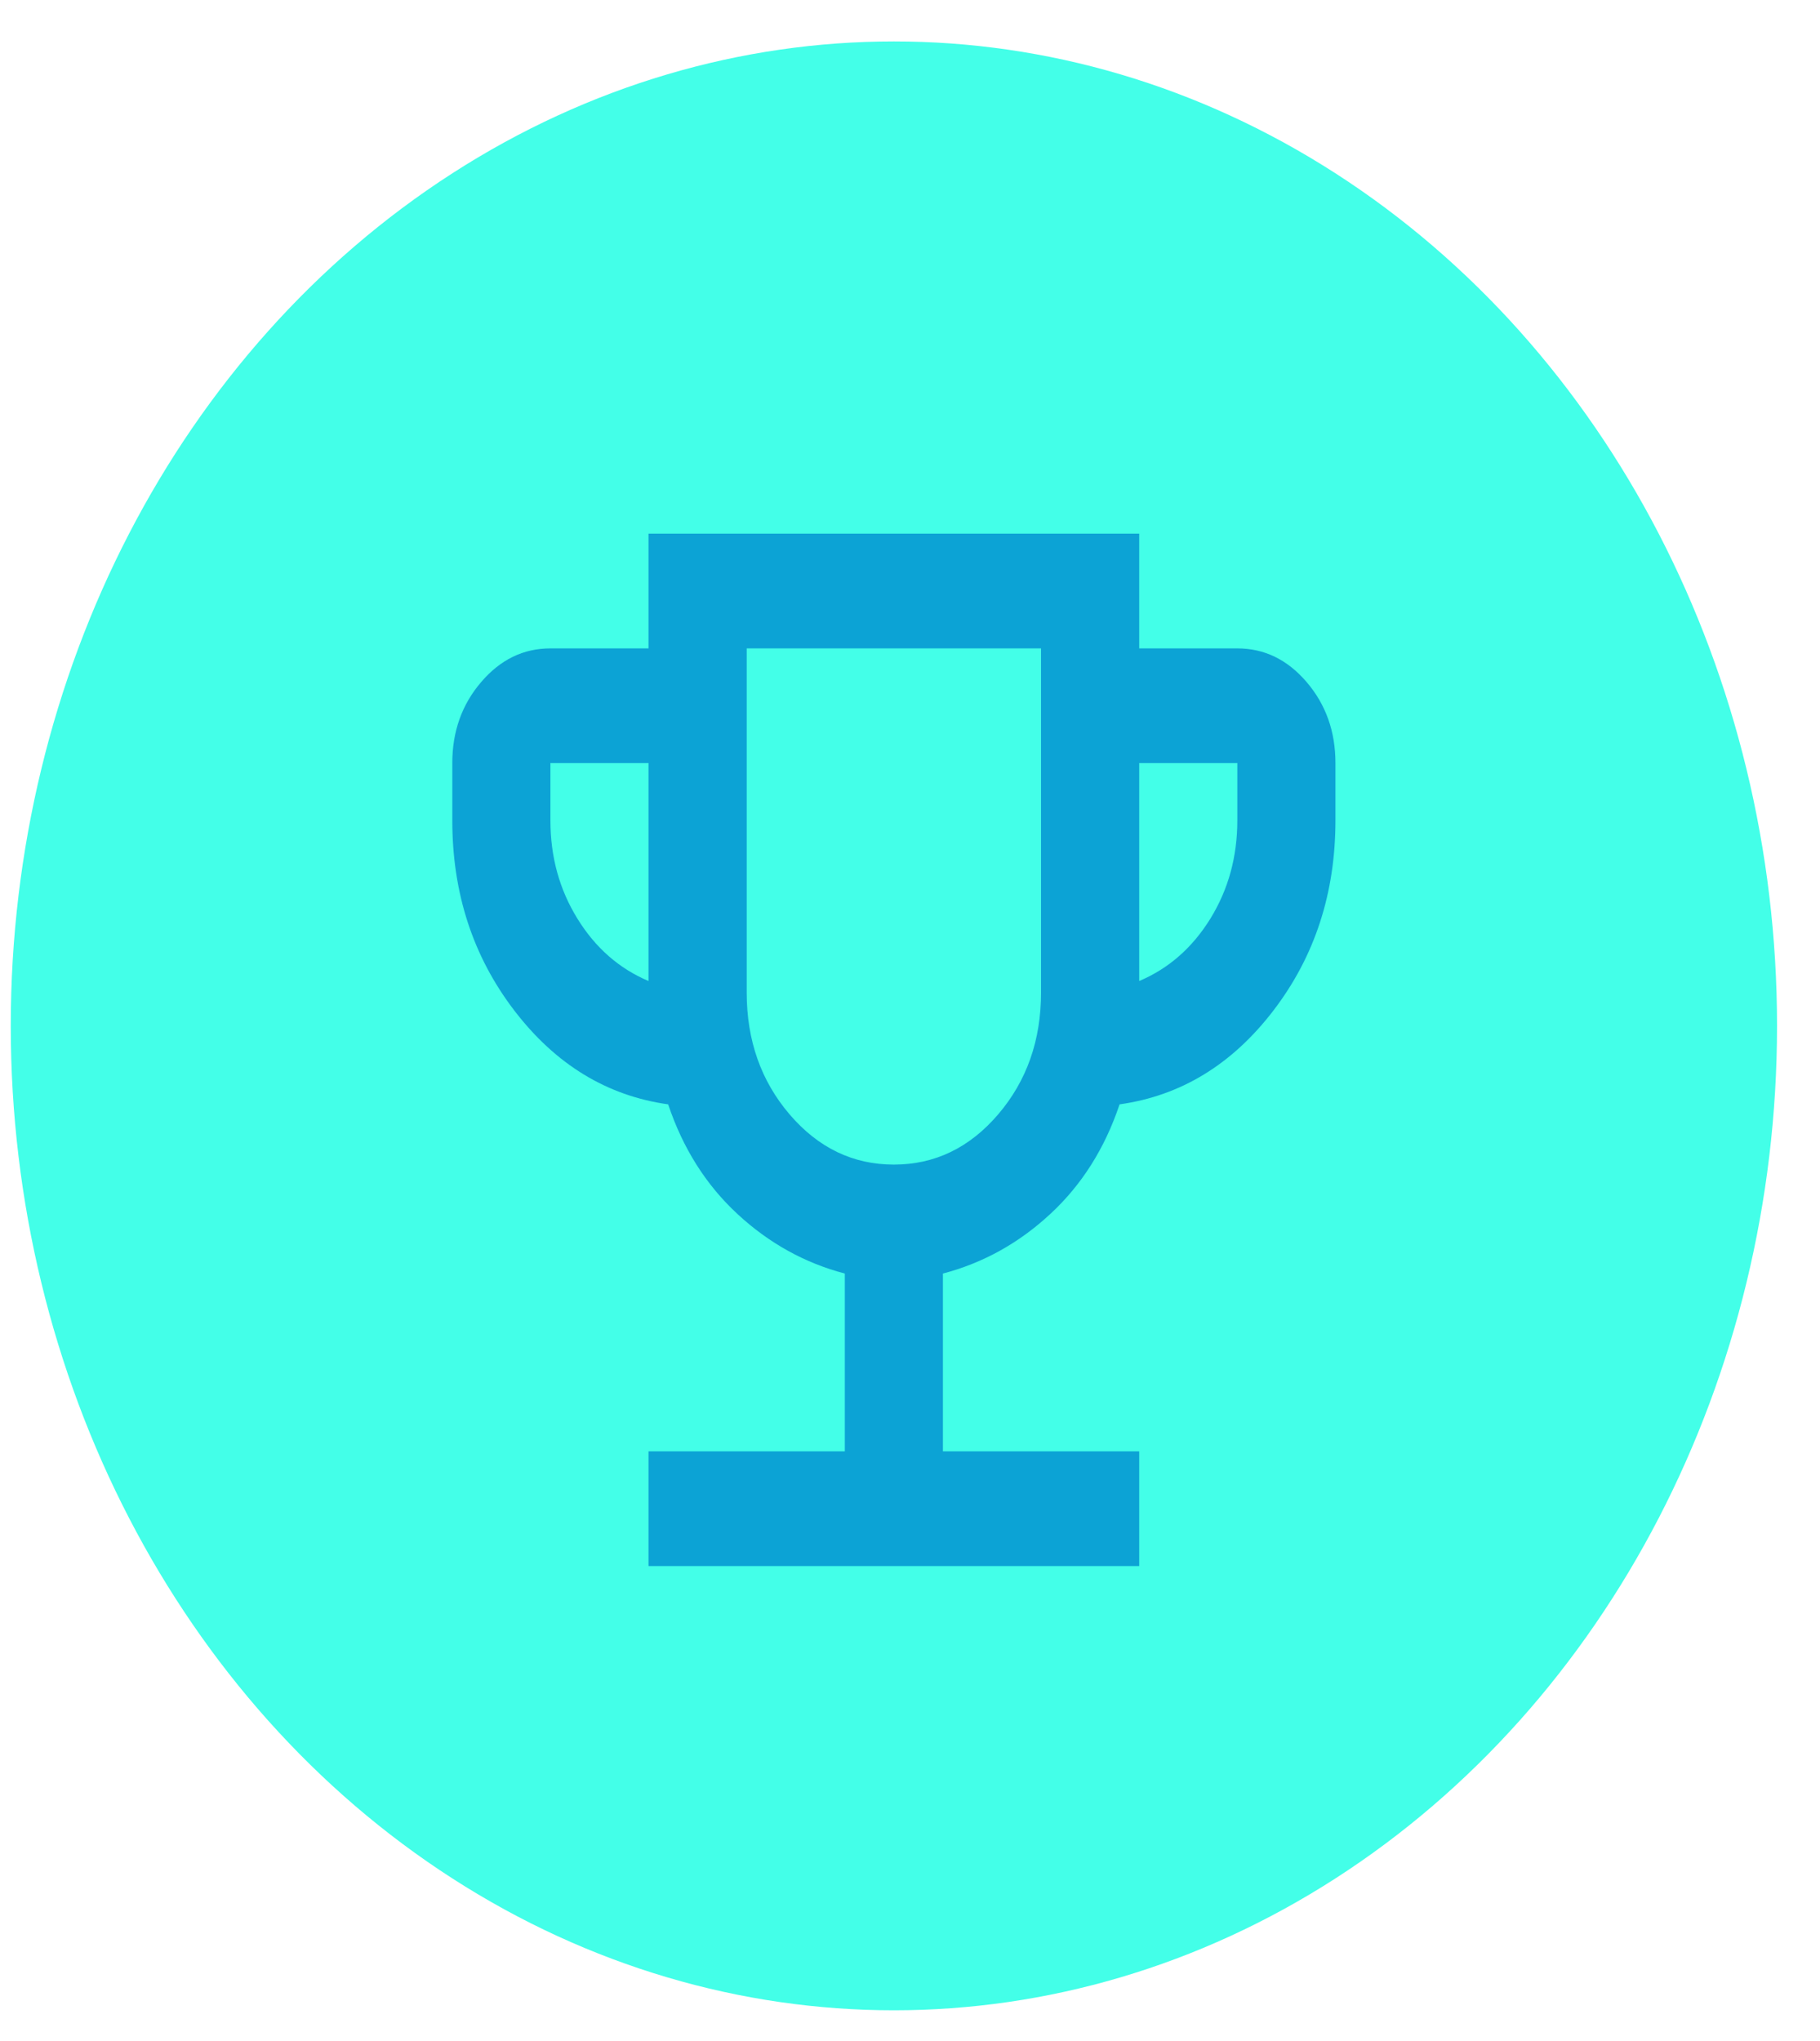 <svg width="33" height="37" viewBox="0 0 33 37" fill="none" xmlns="http://www.w3.org/2000/svg">
<ellipse cx="16.208" cy="18.597" rx="16.013" ry="17.846" fill="#43FFE8"/>
<path d="M11.759 28.39V26.31H15.318V23.087C14.591 22.896 13.943 22.537 13.372 22.008C12.801 21.48 12.382 20.817 12.115 20.02C11.003 19.864 10.073 19.296 9.324 18.317C8.575 17.338 8.201 16.19 8.201 14.873V13.833C8.201 13.261 8.375 12.772 8.724 12.365C9.072 11.957 9.491 11.754 9.98 11.754H11.759V9.674H20.656V11.754H22.435C22.924 11.754 23.343 11.957 23.692 12.365C24.04 12.772 24.214 13.261 24.214 13.833V14.873C24.214 16.19 23.84 17.338 23.091 18.317C22.342 19.296 21.412 19.864 20.3 20.02C20.033 20.817 19.614 21.48 19.043 22.008C18.472 22.537 17.824 22.896 17.097 23.087V26.31H20.656V28.39H11.759ZM11.759 17.784V13.833H9.98V14.873C9.98 15.532 10.143 16.125 10.47 16.654C10.796 17.182 11.226 17.559 11.759 17.784ZM16.208 21.112C16.949 21.112 17.579 20.808 18.098 20.202C18.617 19.595 18.876 18.859 18.876 17.992V11.754H13.539V17.992C13.539 18.859 13.798 19.595 14.317 20.202C14.836 20.808 15.466 21.112 16.208 21.112ZM20.656 17.784C21.189 17.559 21.619 17.182 21.946 16.654C22.272 16.125 22.435 15.532 22.435 14.873V13.833H20.656V17.784Z" fill="#0CA3D5"/>
</svg>
